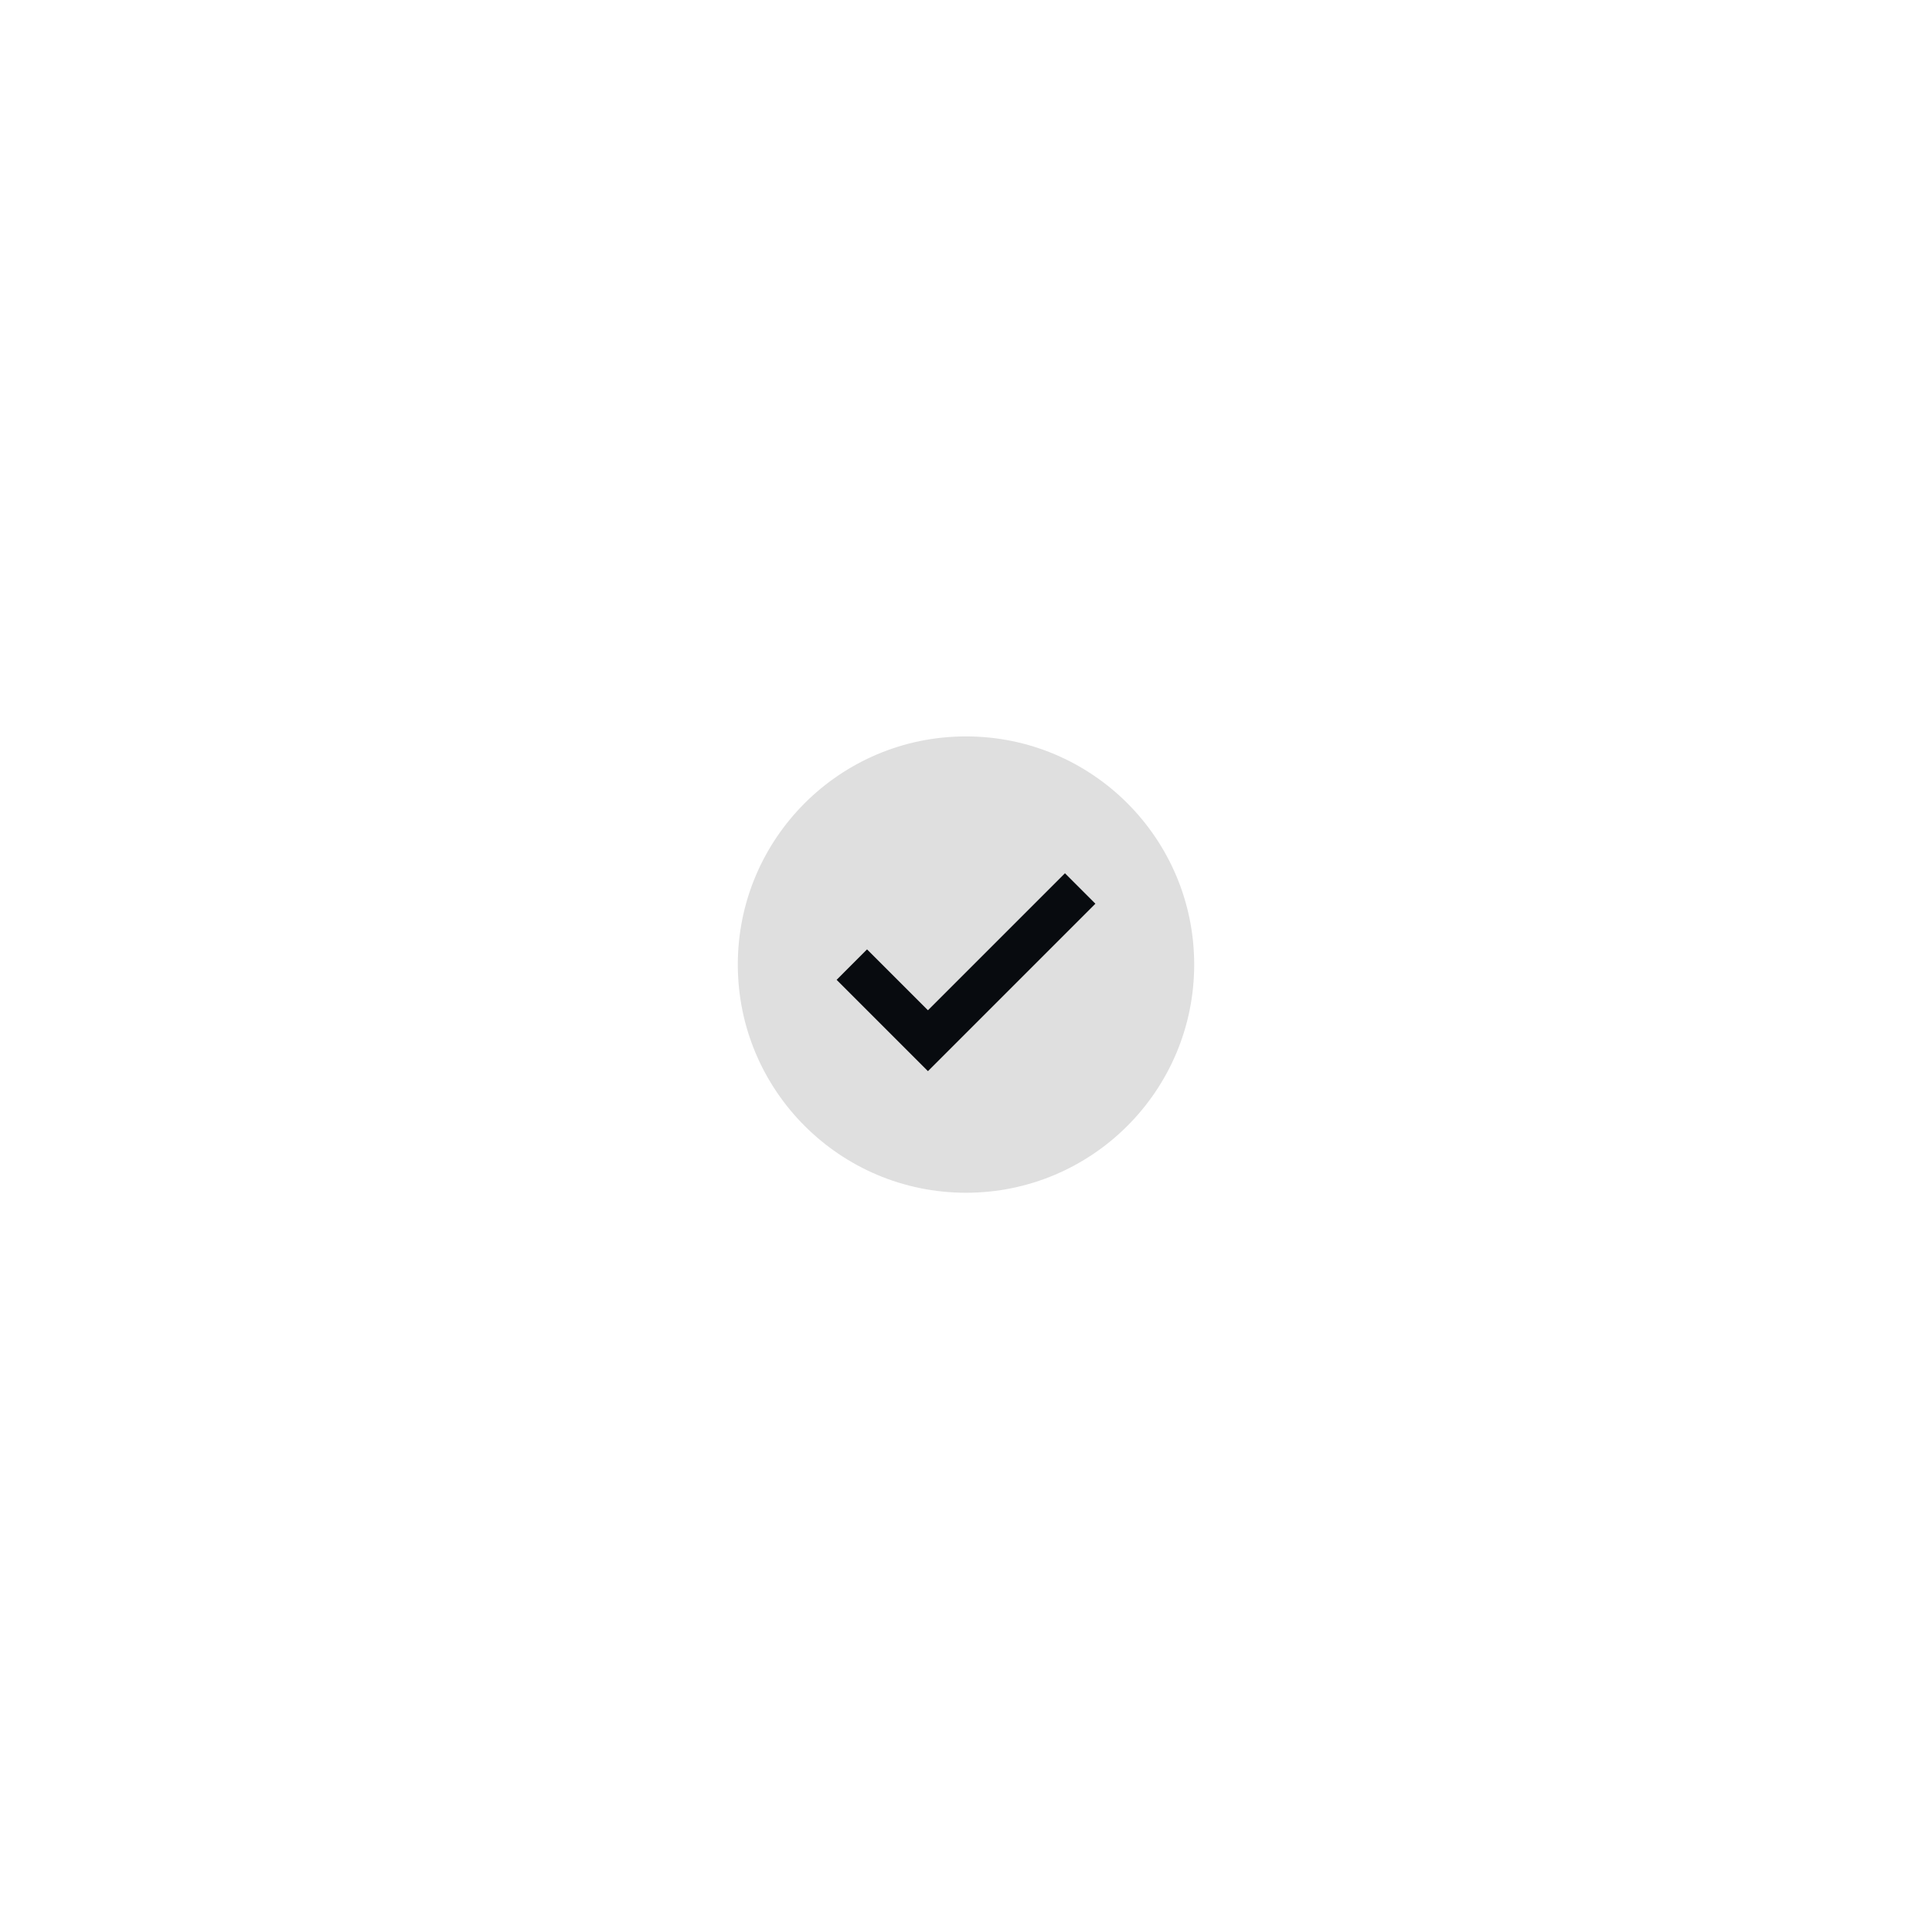 <?xml version="1.0" encoding="UTF-8"?> <svg xmlns="http://www.w3.org/2000/svg" width="63" height="63" viewBox="0 0 63 63" fill="none"> <g filter="url(#filter0_d_21_111)"> <path d="M30.783 20.834C31.178 21.096 31.824 21.096 32.218 20.834L33.261 20.141C33.656 19.879 34.186 19.992 34.44 20.393L35.111 21.451C35.365 21.85 35.955 22.113 36.422 22.034L37.656 21.825C38.124 21.746 38.563 22.064 38.632 22.533L38.815 23.77C38.884 24.239 39.316 24.72 39.775 24.838L40.986 25.15C41.446 25.269 41.717 25.739 41.589 26.196L41.254 27.398C41.126 27.855 41.325 28.469 41.697 28.764L42.68 29.544C43.051 29.839 43.108 30.378 42.806 30.744L42.007 31.707C41.705 32.072 41.638 32.715 41.857 33.135L42.437 34.243C42.656 34.663 42.489 35.18 42.065 35.39L40.943 35.947C40.519 36.158 40.196 36.717 40.225 37.19L40.303 38.439C40.333 38.911 39.969 39.315 39.496 39.335L38.245 39.388C37.772 39.409 37.25 39.788 37.084 40.233L36.649 41.405C36.484 41.849 35.988 42.07 35.547 41.896L34.383 41.435C33.942 41.261 33.31 41.395 32.979 41.734L32.104 42.627C31.772 42.966 31.23 42.966 30.898 42.628L30.021 41.734C29.69 41.395 29.058 41.261 28.617 41.435L27.453 41.896C27.012 42.07 26.517 41.849 26.352 41.405L25.916 40.233C25.75 39.789 25.228 39.409 24.754 39.388L23.504 39.336C23.031 39.315 22.668 38.911 22.697 38.439L22.775 37.19C22.805 36.718 22.482 36.158 22.057 35.947L20.936 35.39C20.512 35.18 20.344 34.664 20.564 34.243L21.143 33.135C21.363 32.715 21.295 32.072 20.993 31.708L20.194 30.743C19.892 30.378 19.949 29.838 20.32 29.544L21.303 28.764C21.675 28.469 21.874 27.855 21.747 27.398L21.41 26.195C21.283 25.739 21.554 25.269 22.013 25.151L23.225 24.838C23.684 24.72 24.116 24.239 24.186 23.77L24.369 22.533C24.438 22.064 24.877 21.746 25.344 21.825L26.579 22.034C27.046 22.113 27.636 21.85 27.889 21.45L28.56 20.392C28.813 19.992 29.344 19.879 29.739 20.141L30.783 20.834Z" fill="white"></path> <path d="M38.941 31.453C38.941 35.563 35.609 38.894 31.5 38.894C27.391 38.894 24.059 35.563 24.059 31.453C24.059 27.344 27.391 24.013 31.5 24.013C35.609 24.013 38.941 27.344 38.941 31.453Z" fill="#DFDFDF"></path> <path d="M30.259 34.929L27.281 31.951L28.273 30.958L30.259 32.944L34.727 28.476L35.719 29.469L30.259 34.929Z" fill="#080B0F"></path> </g> <defs> <filter id="filter0_d_21_111" x="0" y="0" width="63" height="62.881" filterUnits="userSpaceOnUse" color-interpolation-filters="sRGB"> <feFlood flood-opacity="0" result="BackgroundImageFix"></feFlood> <feColorMatrix in="SourceAlpha" type="matrix" values="0 0 0 0 0 0 0 0 0 0 0 0 0 0 0 0 0 0 127 0" result="hardAlpha"></feColorMatrix> <feOffset></feOffset> <feGaussianBlur stdDeviation="10"></feGaussianBlur> <feComposite in2="hardAlpha" operator="out"></feComposite> <feColorMatrix type="matrix" values="0 0 0 0 1 0 0 0 0 1 0 0 0 0 1 0 0 0 0.4 0"></feColorMatrix> <feBlend mode="normal" in2="BackgroundImageFix" result="effect1_dropShadow_21_111"></feBlend> <feBlend mode="normal" in="SourceGraphic" in2="effect1_dropShadow_21_111" result="shape"></feBlend> </filter> </defs> </svg> 